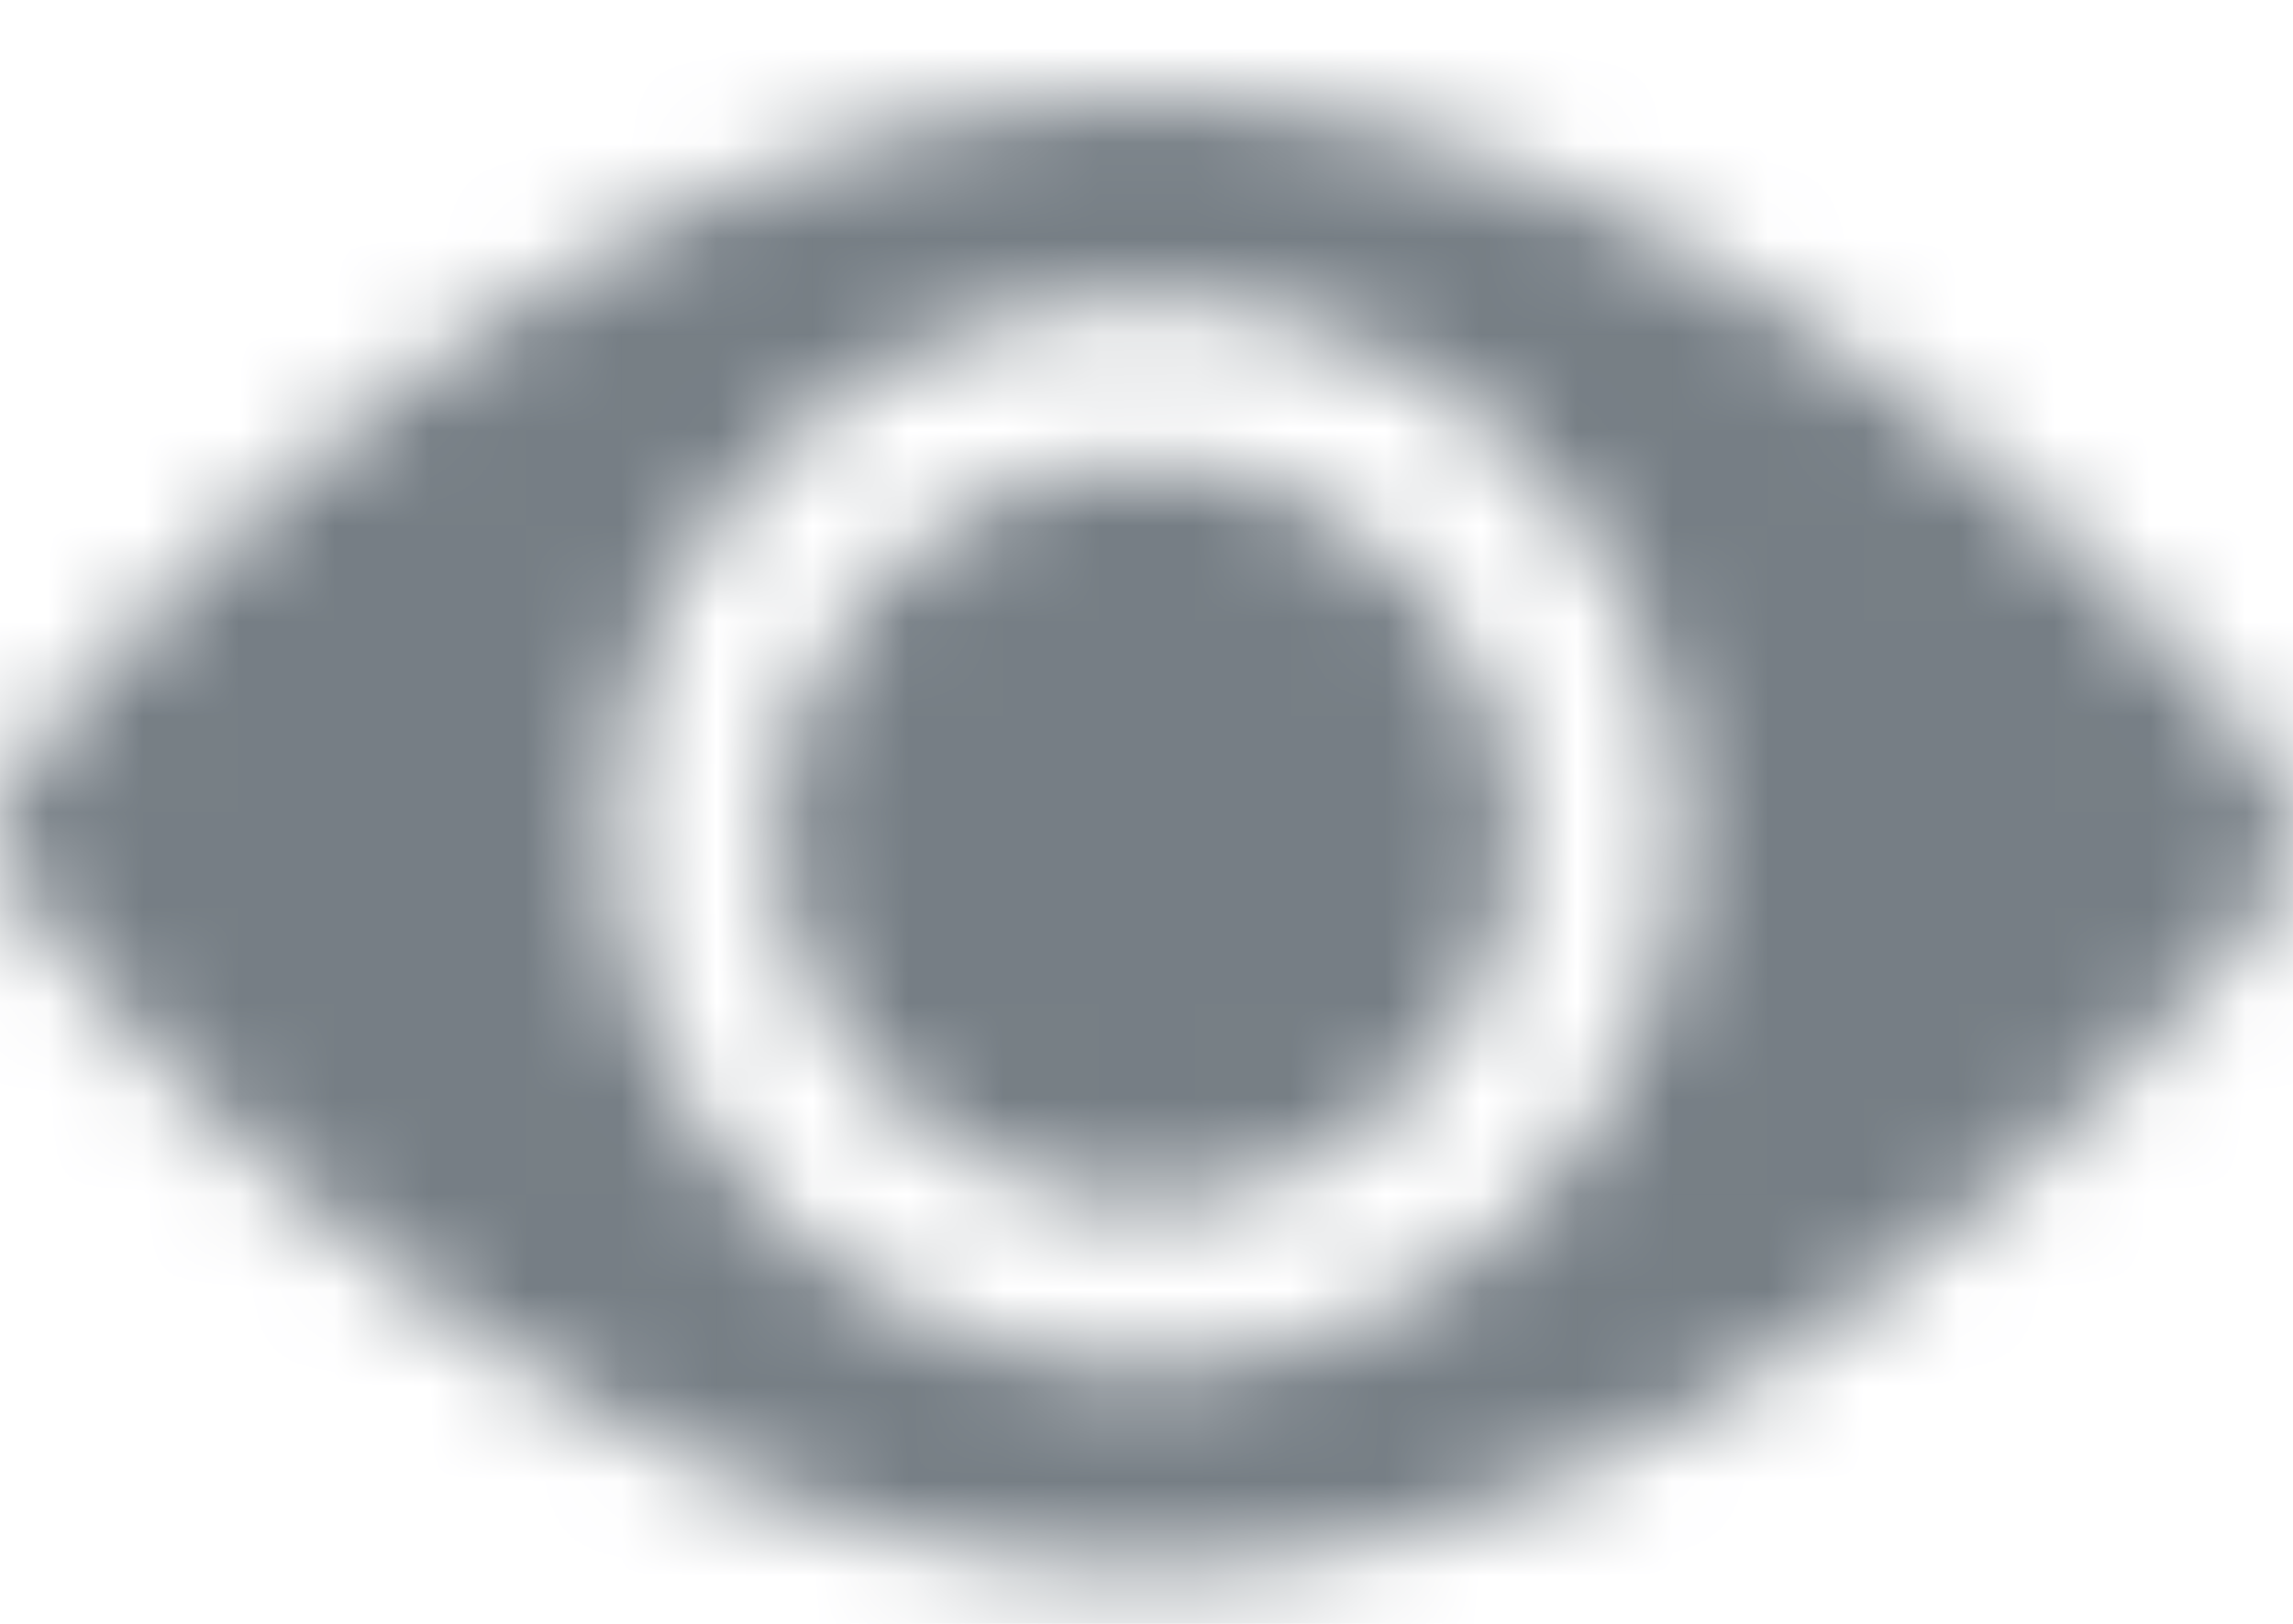<svg width="24" height="17" viewBox="0 0 24 17" fill="none" xmlns="http://www.w3.org/2000/svg">
<mask id="mask0_806_2239" style="mask-type:alpha" maskUnits="userSpaceOnUse" x="0" y="1" width="24" height="16">
<path fill-rule="evenodd" clip-rule="evenodd" d="M23.72 7.926C22.415 6.301 17.754 1 12 1C6.246 1 1.585 6.301 0.28 7.926C-0.093 8.378 -0.093 9.044 0.28 9.524C1.585 11.149 6.246 16.45 12 16.45C17.754 16.45 22.415 11.149 23.72 9.524C24.093 9.071 24.093 8.405 23.72 7.926ZM12 14.319C8.91 14.319 6.406 11.815 6.406 8.725C6.406 5.635 8.91 3.131 12 3.131C15.09 3.131 17.594 5.635 17.594 8.725C17.594 11.815 15.09 14.319 12 14.319ZM8.138 8.724C8.138 6.594 9.869 4.862 12 4.862C14.131 4.862 15.862 6.594 15.862 8.724C15.862 10.855 14.131 12.587 12 12.587C9.869 12.587 8.138 10.855 8.138 8.724Z" fill="#767E85"/>
</mask>
<g mask="url(#mask0_806_2239)">
<rect x="-12" y="-15" width="48" height="48" fill="#767E85"/>
</g>
</svg>
